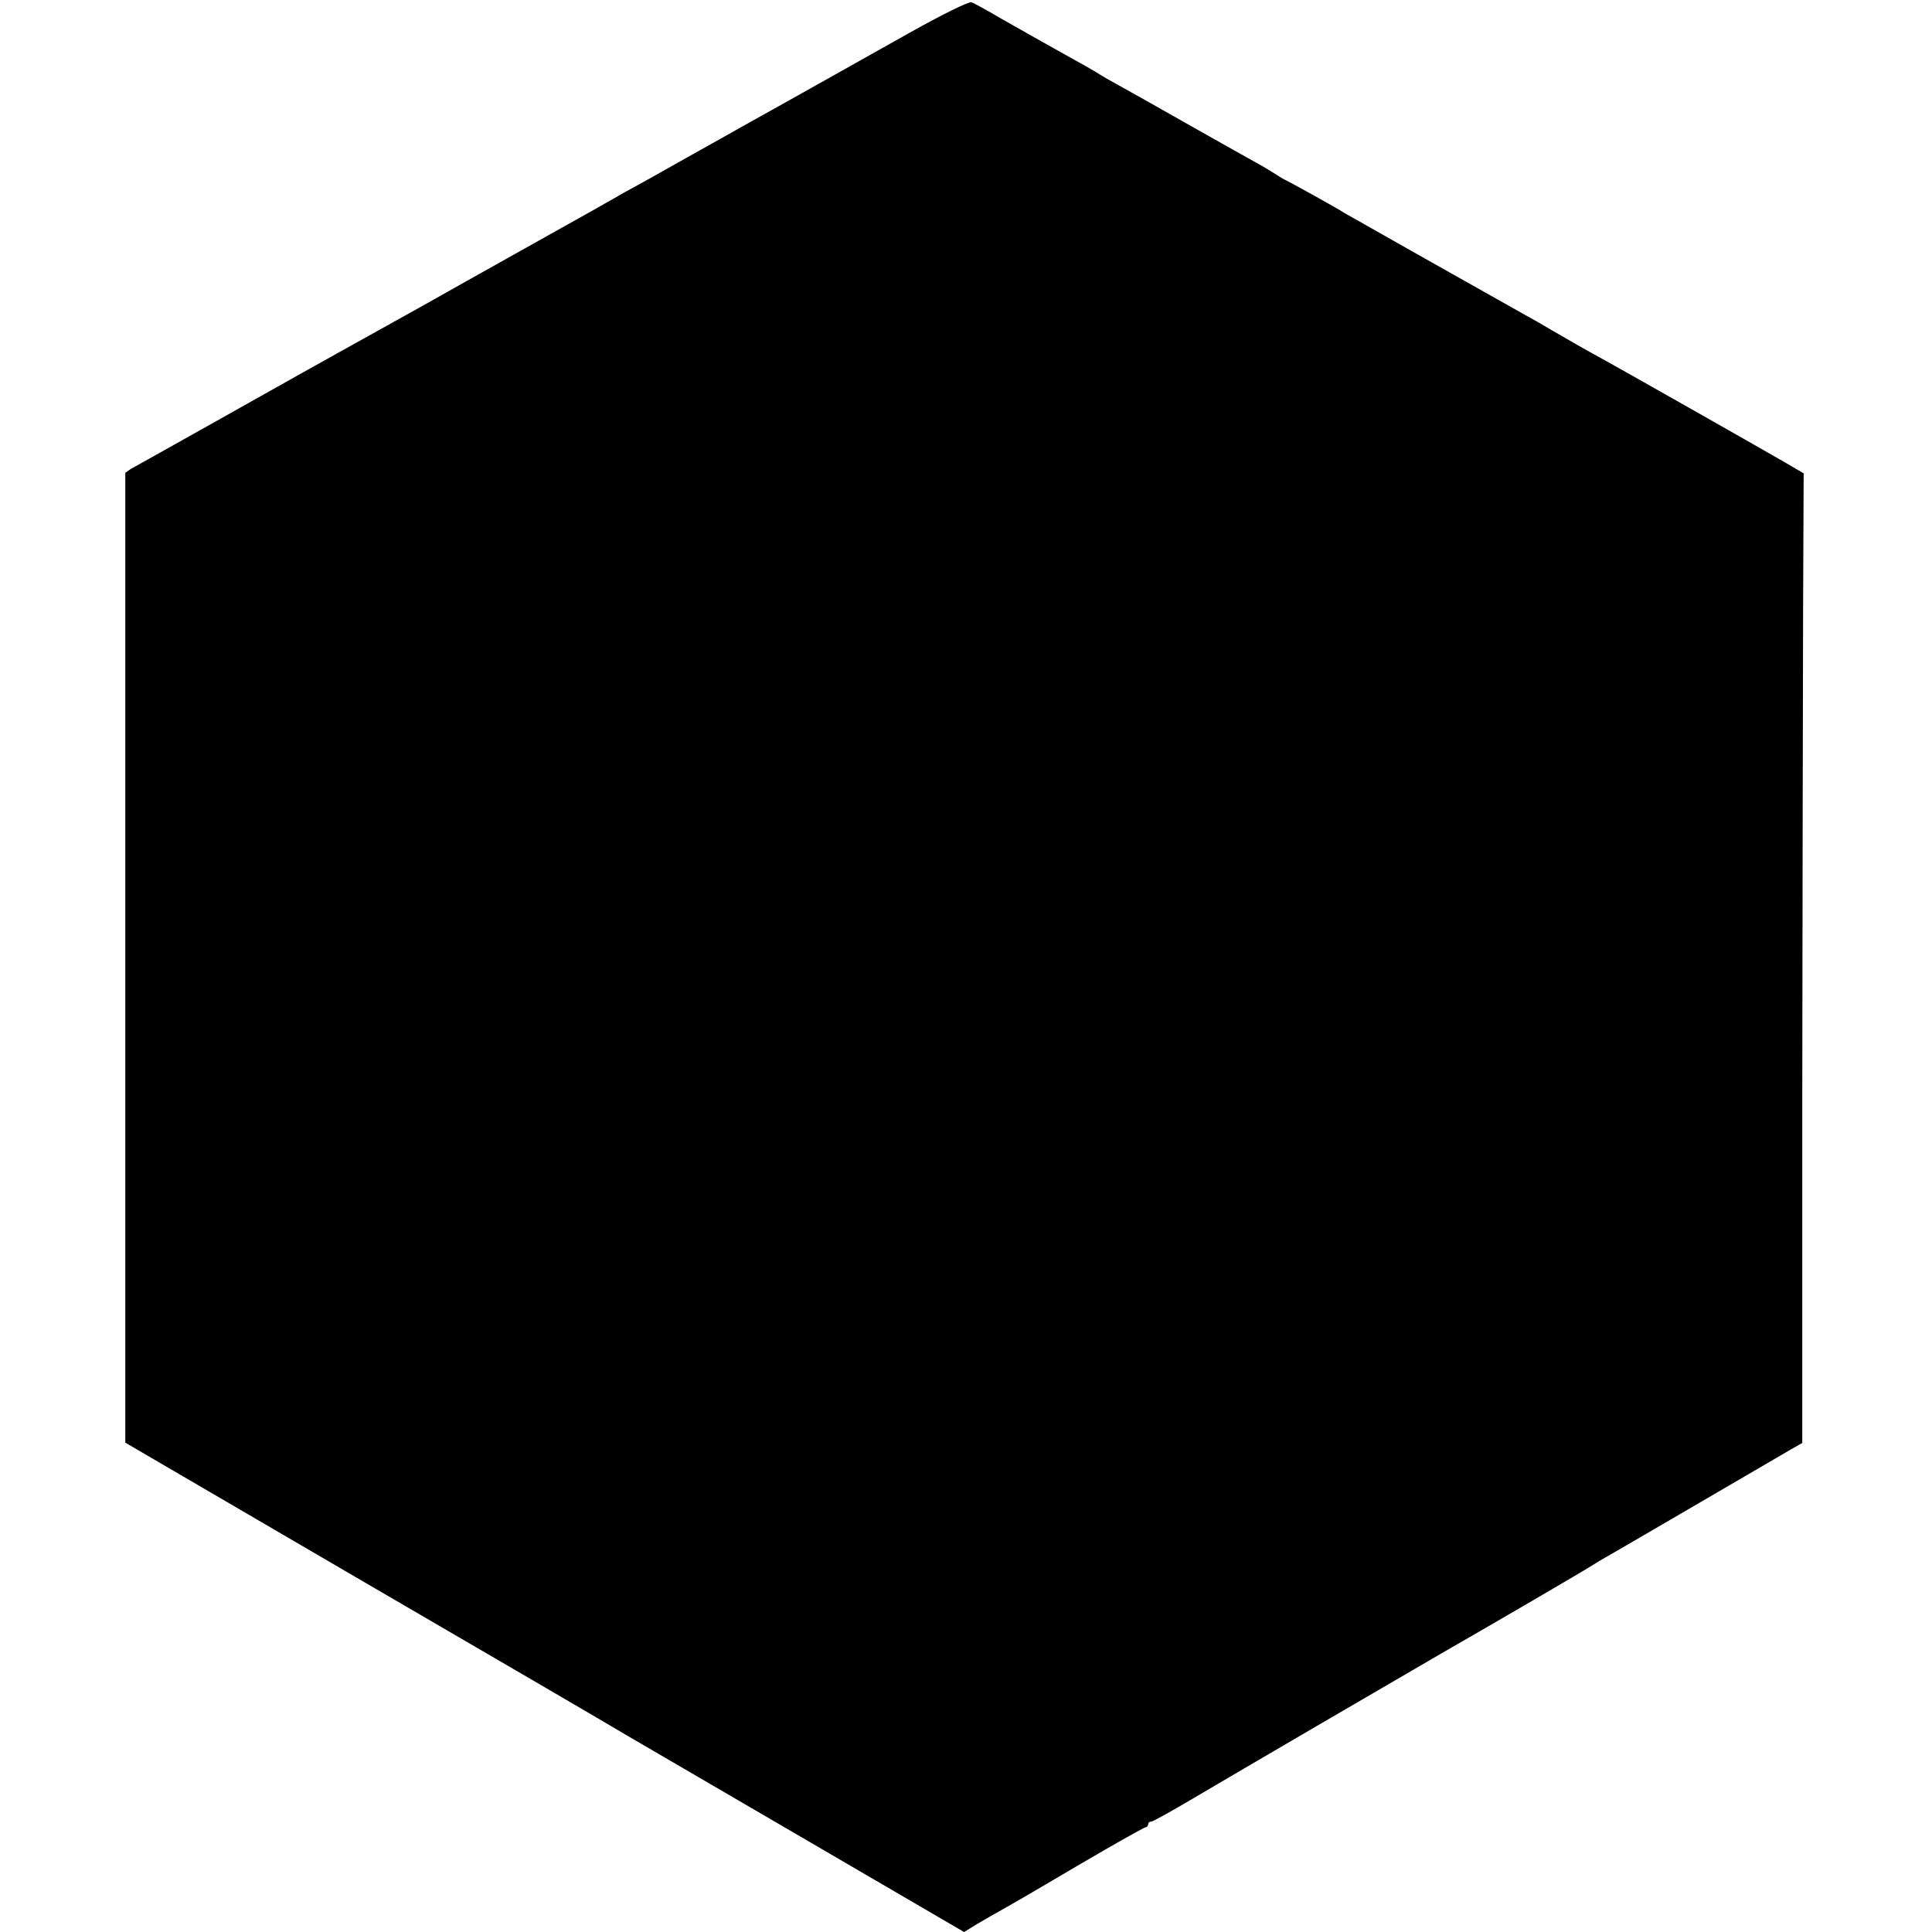 <?xml version="1.0" standalone="no"?>
<!DOCTYPE svg PUBLIC "-//W3C//DTD SVG 20010904//EN"
 "http://www.w3.org/TR/2001/REC-SVG-20010904/DTD/svg10.dtd">
<svg version="1.0" xmlns="http://www.w3.org/2000/svg"
 width="700pt" height="700pt" viewBox="0 0 700 700"
 preserveAspectRatio="xMidYMid meet">
<g transform="translate(0,700) scale(0.1,-0.1)"
fill="#000000" stroke="none">
<path d="M3295 6881 c-116 -65 -232 -130 -260 -146 -61 -34 -283 -159 -345
-193 -25 -14 -117 -66 -205 -115 -88 -50 -176 -99 -195 -109 -19 -10 -42 -23
-50 -28 -8 -5 -139 -79 -290 -163 -259 -145 -300 -168 -417 -234 -70 -39 -90
-50 -293 -163 -102 -57 -201 -112 -220 -123 -170 -96 -453 -254 -485 -272 -22
-12 -49 -27 -61 -34 l-20 -14 0 -1757 0 -1757 855 -499 c471 -274 903 -526
961 -561 58 -34 357 -208 664 -387 l559 -326 31 19 c17 11 48 28 68 40 66 37
98 55 327 190 123 72 228 131 233 131 4 0 8 5 8 10 0 6 5 10 11 10 6 0 74 38
152 84 152 90 740 433 897 524 192 110 526 305 550 321 14 9 34 21 45 27 11 6
157 91 325 189 168 98 324 189 348 203 l42 24 0 1261 c1 694 2 1485 3 1757 l2
495 -70 41 c-86 50 -619 352 -660 374 -48 26 -125 70 -185 105 -30 18 -77 45
-105 60 -175 98 -630 355 -645 364 -22 15 -203 115 -215 120 -5 2 -21 12 -35
21 -14 9 -50 31 -80 47 -30 17 -138 77 -240 135 -102 58 -212 120 -245 138
-33 18 -64 36 -70 40 -5 4 -46 28 -90 52 -123 69 -172 96 -270 152 -49 29 -97
55 -105 58 -9 3 -102 -42 -225 -111z"/>
</g>
</svg>
